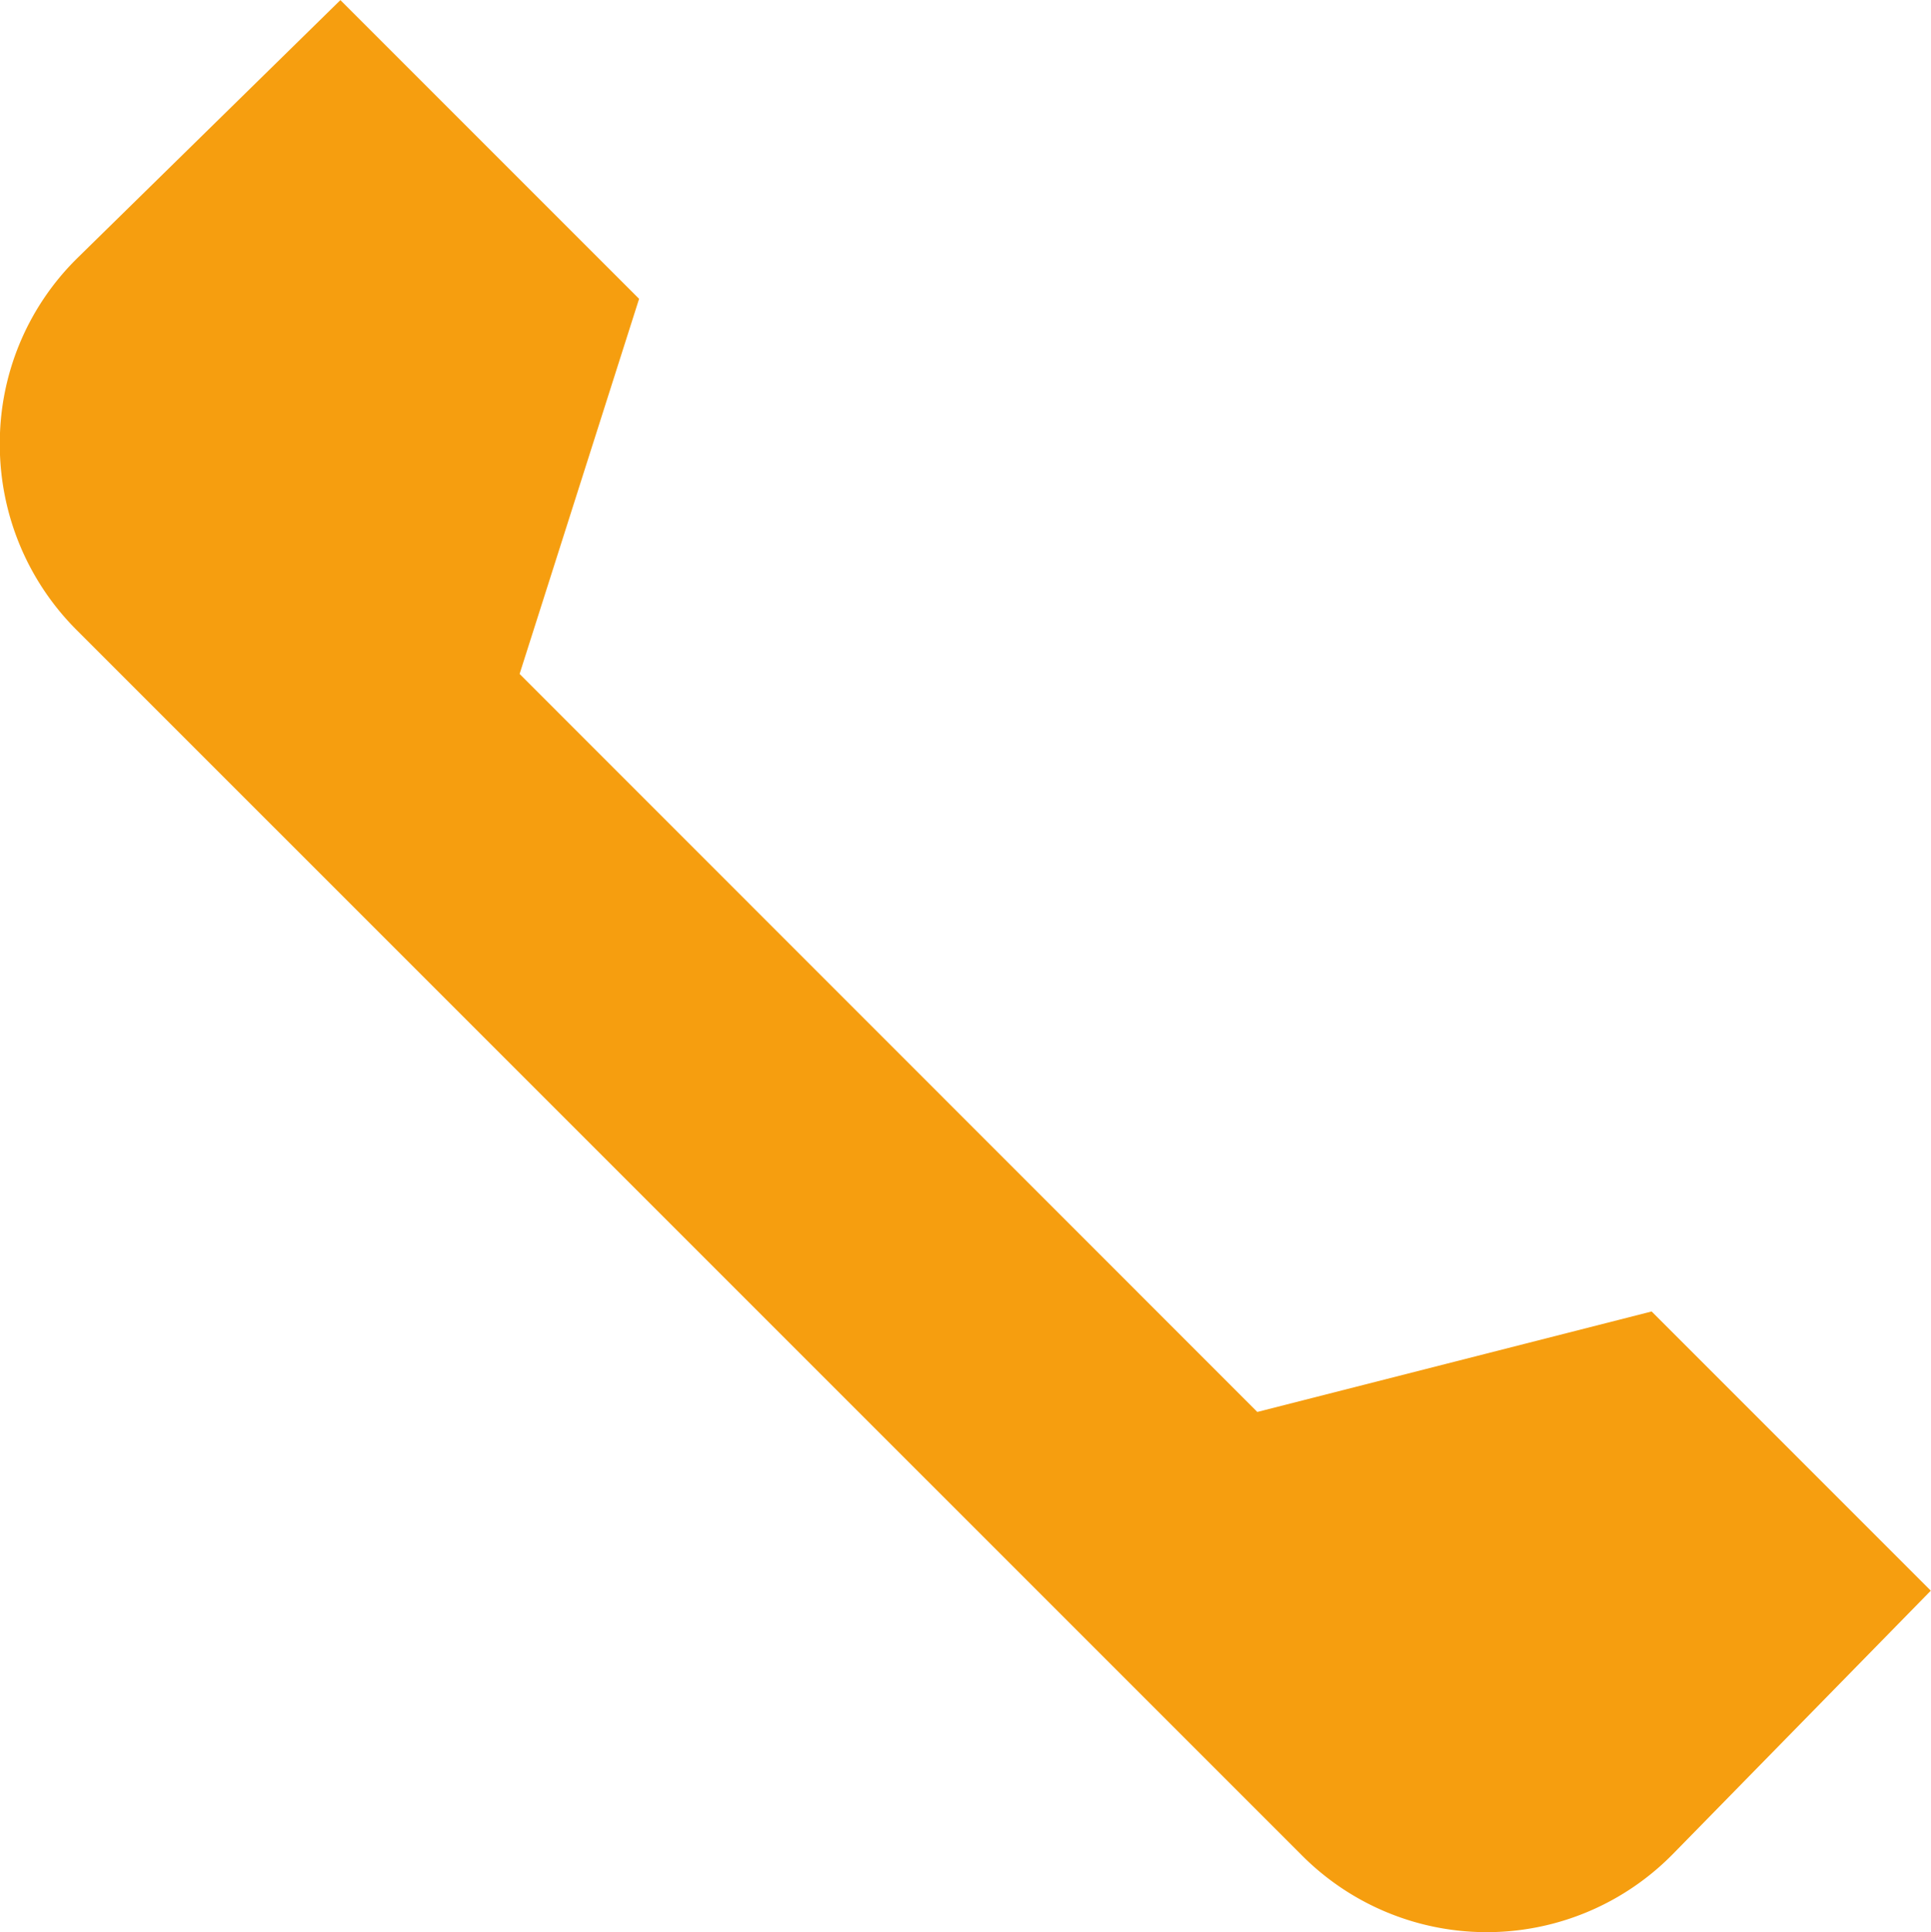 <svg xmlns="http://www.w3.org/2000/svg" width="19.99" height="20" viewBox="0 0 19.99 20">
  <g id="Group_196" data-name="Group 196" transform="translate(-15.902 -14.885)">
    <path id="Path_86" data-name="Path 86" d="M28.918,29.5,33,28.46l2.89,2.89L33.22,34.076l-.009.009a2.7,2.7,0,0,1-3.845-.009L16.7,21.411a2.714,2.714,0,0,1-.8-1.931h0a2.686,2.686,0,0,1,.792-1.913l.009-.009,2.725-2.672,3.092,3.092-1.237,3.883" fill="#F69E0F"/>
  </g>
</svg>
